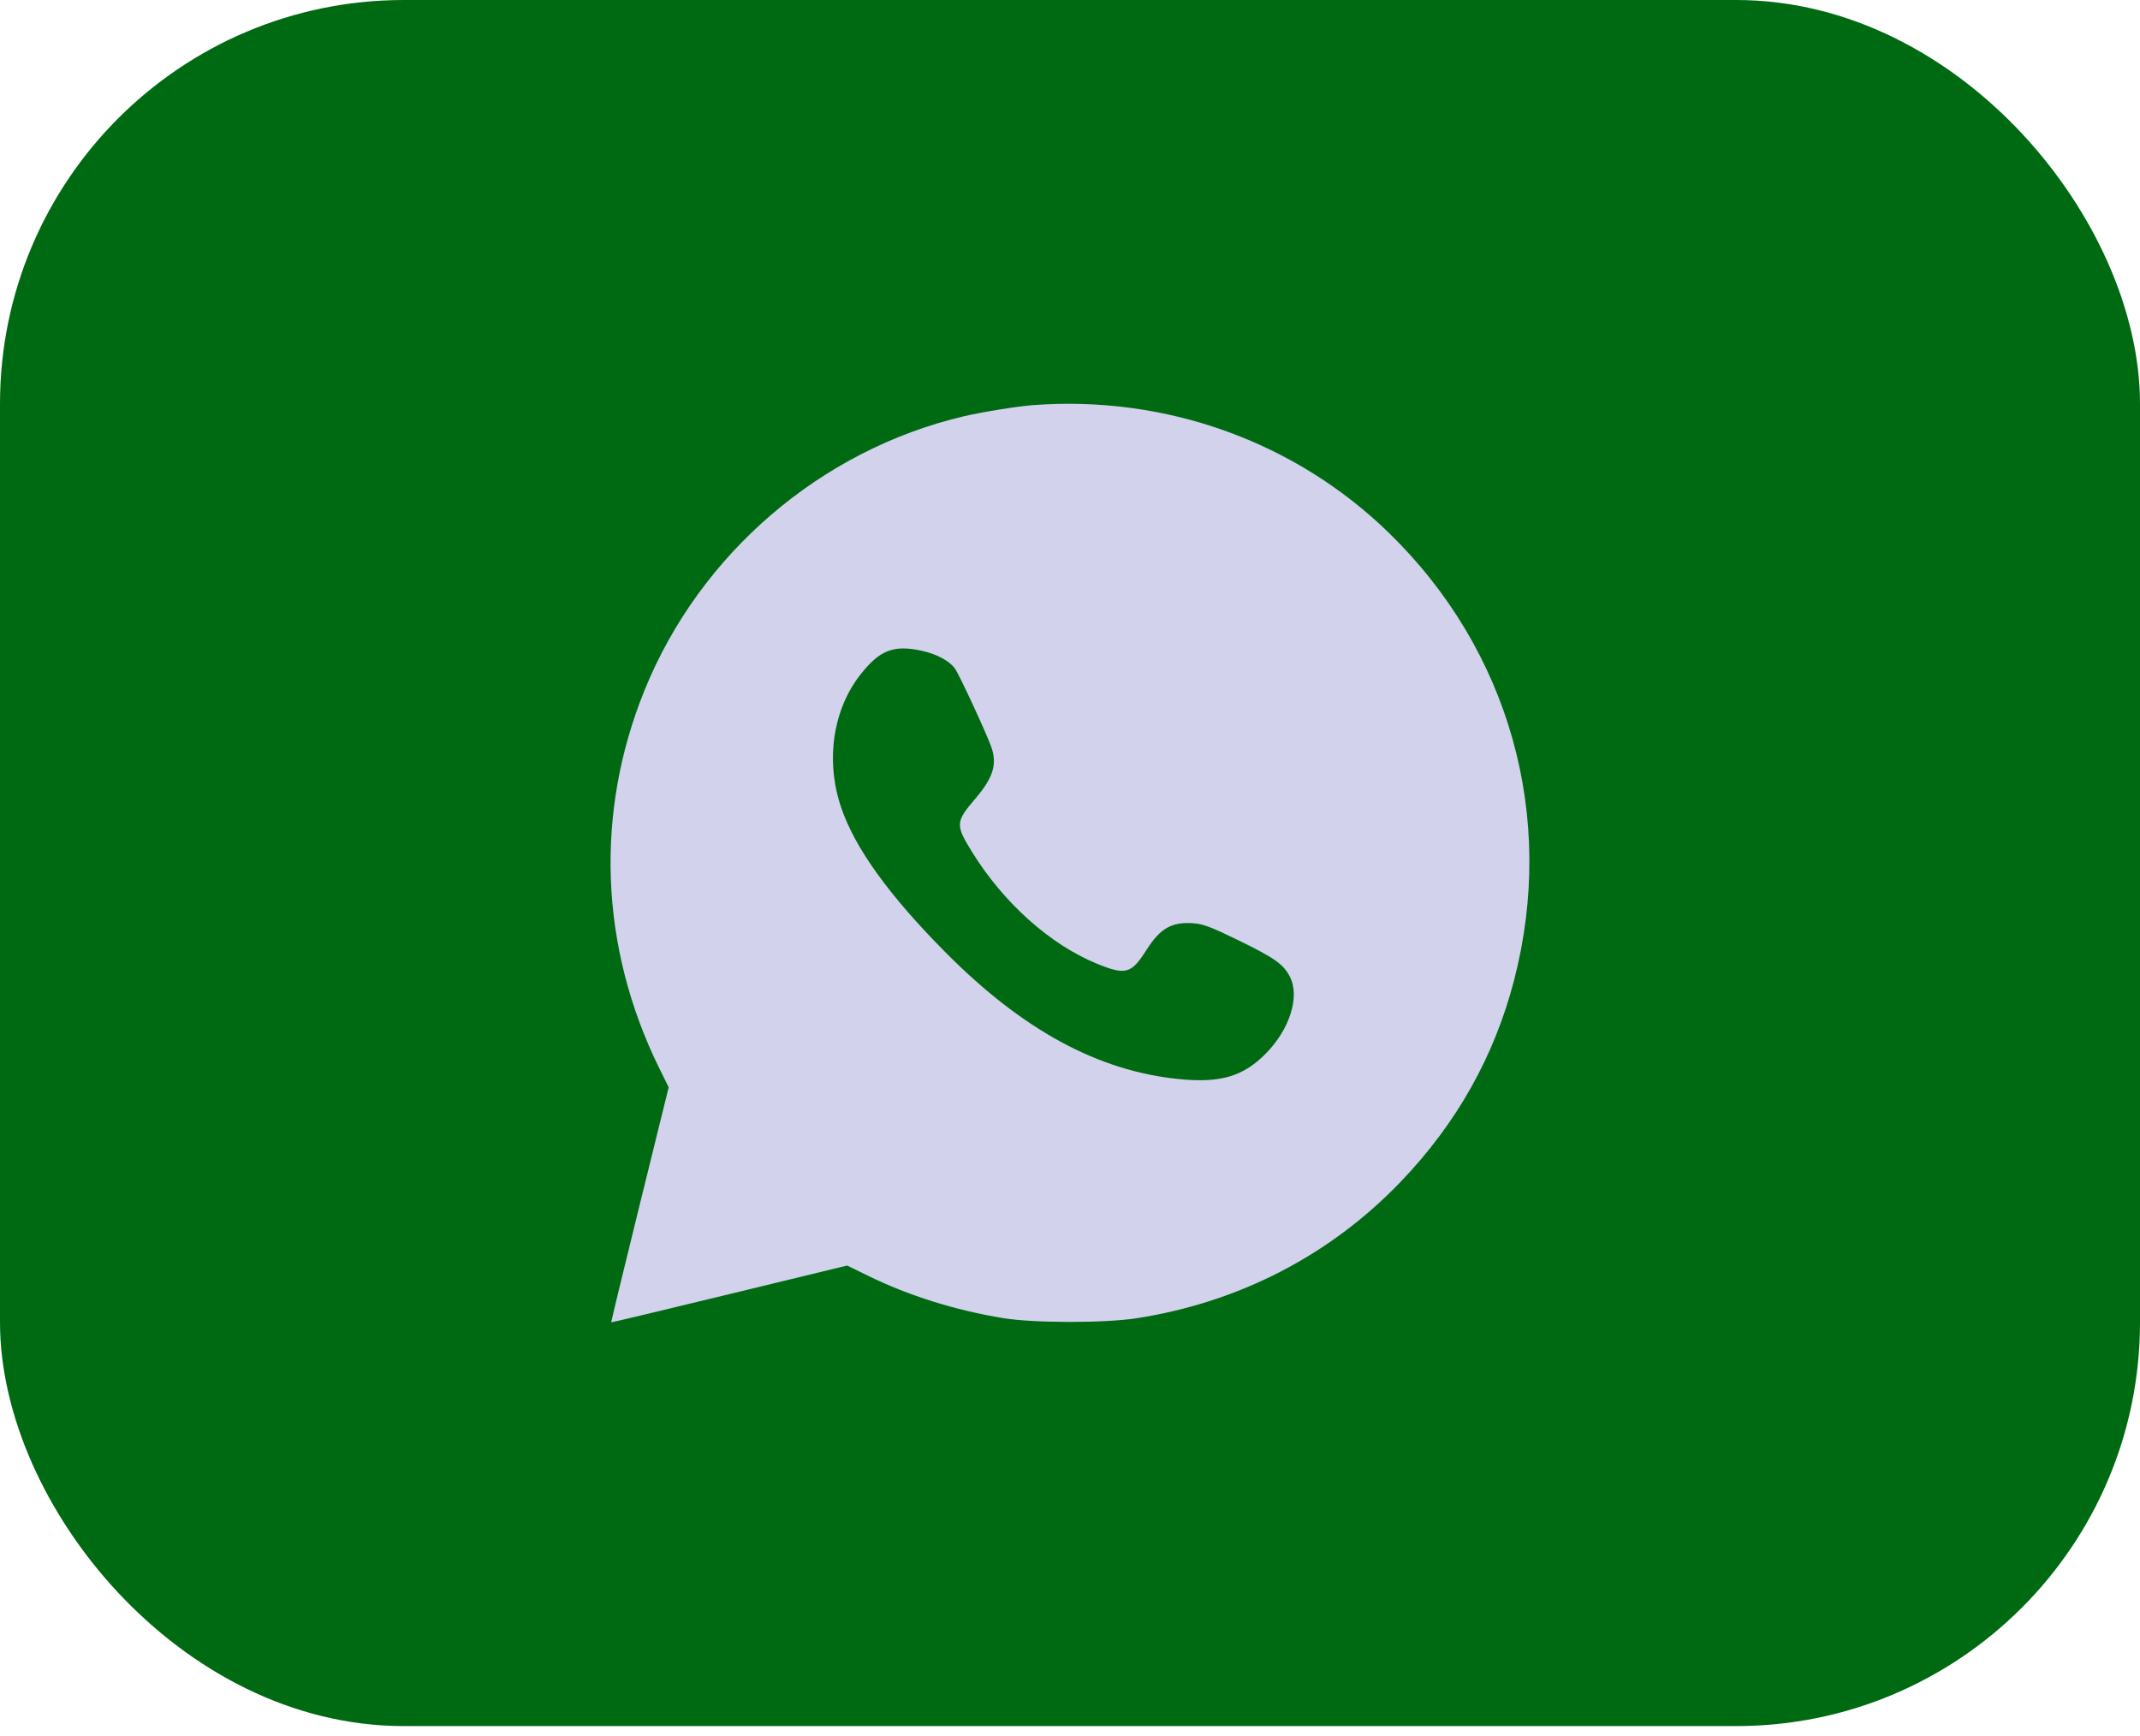<?xml version="1.0" encoding="UTF-8"?> <svg xmlns="http://www.w3.org/2000/svg" width="53" height="43" viewBox="0 0 53 43" fill="none"><rect x="0.5" y="0.5" width="52" height="41.748" rx="9.5" fill="#006A13"></rect><rect x="0.5" y="0.5" width="52" height="41.748" rx="9.5" stroke="#006A13"></rect><path fill-rule="evenodd" clip-rule="evenodd" d="M25.587 10.033C25.199 10.062 24.313 10.205 23.861 10.312C20.327 11.147 17.337 13.712 15.966 17.087C14.726 20.136 14.855 23.466 16.327 26.454L16.561 26.928L15.844 29.833C15.45 31.431 15.132 32.743 15.138 32.748C15.143 32.754 16.46 32.44 18.064 32.05L20.981 31.342L21.493 31.593C22.509 32.09 23.662 32.452 24.85 32.645C25.612 32.769 27.36 32.77 28.153 32.647C30.691 32.252 32.948 31.085 34.692 29.265C36.075 27.822 37.01 26.16 37.498 24.277C38.547 20.24 37.391 16.109 34.397 13.196C32.072 10.934 28.875 9.786 25.587 10.033ZM22.822 16.115C23.19 16.194 23.507 16.362 23.648 16.554C23.753 16.695 24.425 18.145 24.552 18.503C24.701 18.925 24.597 19.262 24.16 19.774C23.661 20.357 23.657 20.426 24.082 21.112C24.856 22.36 26.003 23.387 27.155 23.862C27.876 24.159 28.017 24.121 28.392 23.529C28.734 22.989 29.02 22.826 29.554 22.865C29.798 22.882 30 22.959 30.677 23.29C31.573 23.728 31.788 23.88 31.947 24.192C32.198 24.683 31.942 25.494 31.347 26.095C30.787 26.661 30.225 26.826 29.204 26.725C27.204 26.528 25.332 25.514 23.427 23.596C22.021 22.181 21.176 21.009 20.833 20C20.439 18.843 20.626 17.568 21.317 16.697C21.792 16.098 22.131 15.967 22.822 16.115Z" fill="#D2D2EC"></path></svg> 